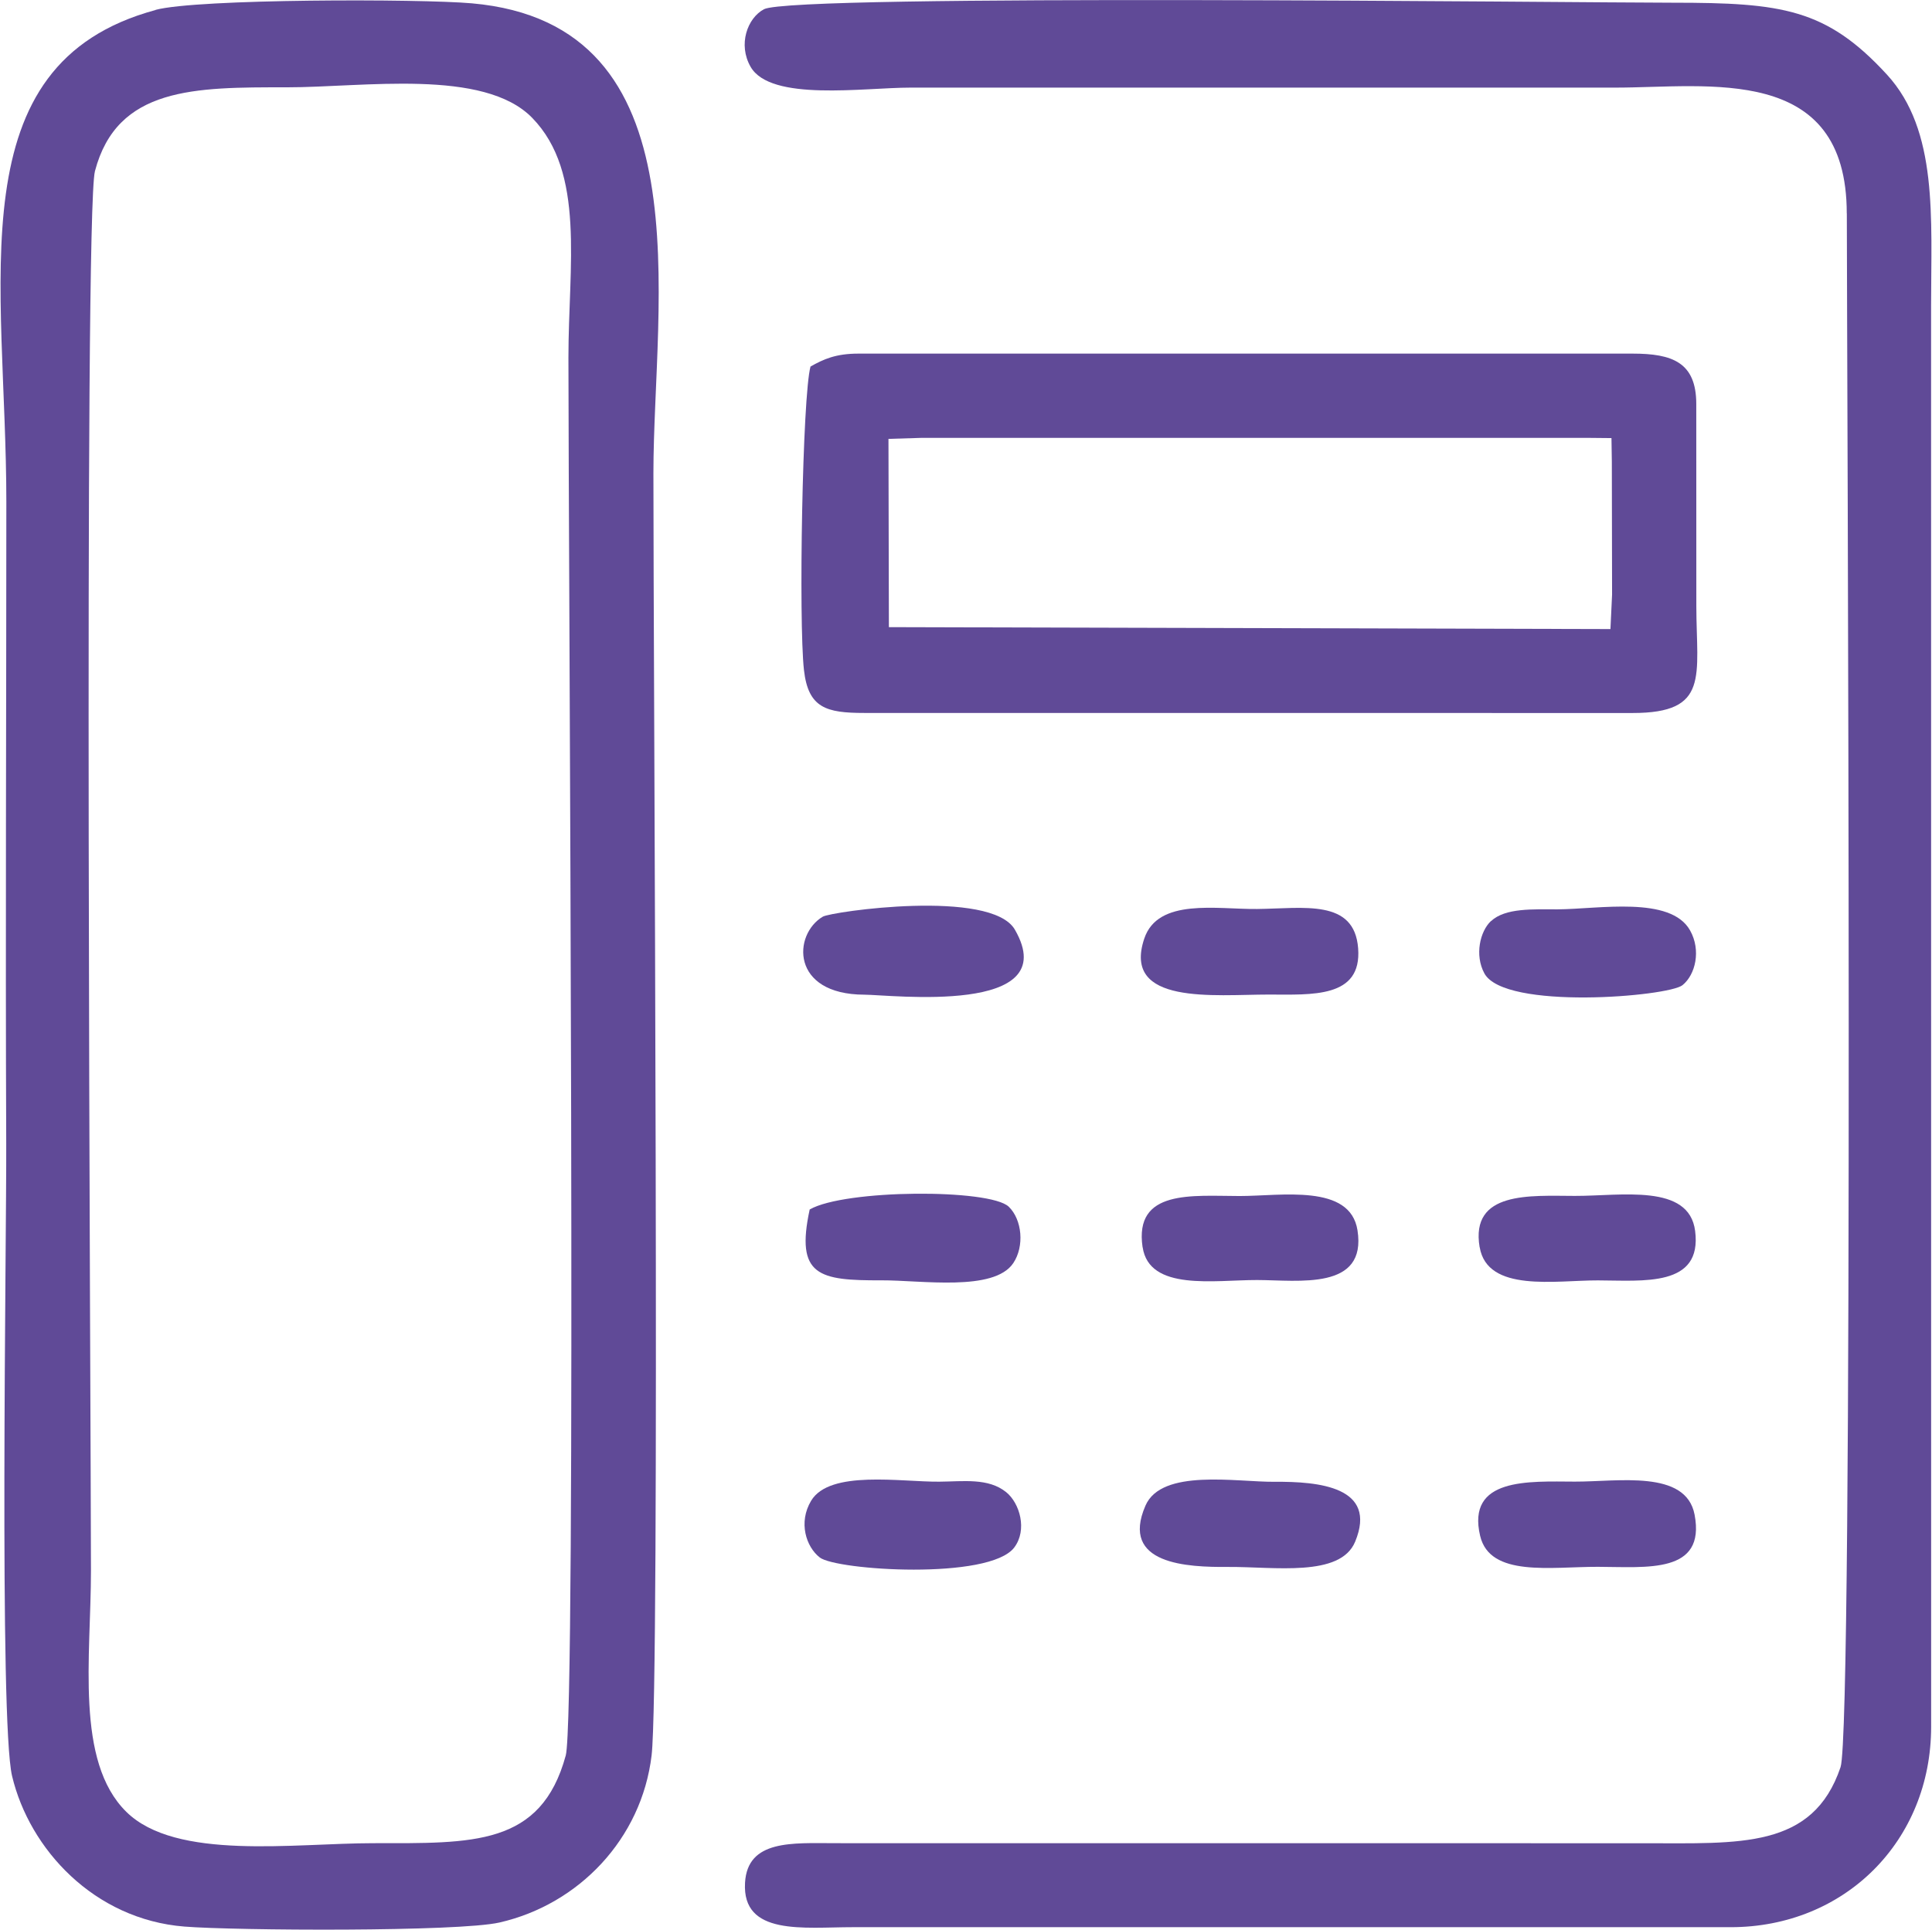 <?xml version="1.0" encoding="UTF-8"?>
<!DOCTYPE svg PUBLIC "-//W3C//DTD SVG 1.1//EN" "http://www.w3.org/Graphics/SVG/1.1/DTD/svg11.dtd">
<!-- Creator: CorelDRAW -->
<svg xmlns="http://www.w3.org/2000/svg" xml:space="preserve" width="1.057in" height="1.056in" version="1.1" style="shape-rendering:geometricPrecision; text-rendering:geometricPrecision; image-rendering:optimizeQuality; fill-rule:evenodd; clip-rule:evenodd"
viewBox="0 0 320.15 320.01"
 xmlns:xlink="http://www.w3.org/1999/xlink"
 xmlns:xodm="http://www.corel.com/coreldraw/odm/2003">
 <defs>
  <style type="text/css">
   <![CDATA[
    .fil0 {fill:#604A97}
   ]]>
  </style>
 </defs>
 <g id="Layer_x0020_1">
  <path class="fil0" d="M93.72 291.1c-4.1,15.09 -15.44,14.56 -31.92,14.56 -13.15,-0 -32.71,2.93 -40.95,-5.21 -8.5,-8.39 -5.85,-25.7 -5.85,-40 0,-22.07 -1.22,-224.9 0.66,-232.07 3.67,-13.97 16.54,-13.91 31.77,-13.9 12.75,0.01 32.69,-3.19 40.73,5.07 8.85,9.09 6,24.46 6,39.78 -0,31.21 1.35,225.19 -0.44,231.77zm-68.01 -289.44c-33.19,8.97 -24.74,45.04 -24.74,81.61 0,35.44 -0.16,70.88 -0.02,106.31 0.06,16.23 -1.19,95.84 0.97,104.94 2.88,12.13 13.6,23.78 28.58,24.97 8.37,0.67 45.42,0.89 52.25,-0.68 13.12,-3 23.54,-13.85 25.2,-27.71 1.41,-11.82 0.29,-181.16 0.3,-212.63 0.01,-28.48 8.9,-74.49 -30.12,-77.92 -8.62,-0.76 -45.53,-0.77 -52.43,1.09z"/>
  <path class="fil0" d="M306.11 35.39c0.01,22.19 1.17,251.11 -1.04,257.66 -4.59,13.62 -16.74,12.61 -32.58,12.62l-134.09 -0.01c-7.09,-0.01 -14.55,-0.62 -14.96,6.56 -0.51,8.84 9.74,7.37 17.84,7.37l145.58 -0c18.94,0 33.24,-14.33 33.23,-33.27l-0.01 -235.6c0,-14.6 1.19,-29.08 -7.32,-38.35 -10.05,-10.94 -17.4,-11.92 -35.48,-11.92 -15.55,0 -145.84,-1.51 -150.7,1.08 -2.74,1.46 -4.35,5.84 -2.21,9.56 3.34,5.79 18.74,3.44 26.49,3.44l116.84 0c15.46,0 38.4,-4.03 38.4,20.87z"/>
  <path class="fil0" d="M147.22 72.78l5.57 -0.17 110.14 -0 4.16 0.04 0.06 3.93 0.04 22.03 -0.27 5.71 -119.63 -0.32 -0.07 -31.22zm-12.92 -12.01c-1.35,4.86 -1.99,42.34 -1.09,50.34 0.71,6.3 3.69,7.12 10,7.12l127.38 0.01c12.82,-0 10.59,-6.08 10.57,-17.72l-0.01 -33.52c0,-6.91 -3.96,-8.36 -10.56,-8.36l-128.34 -0c-3.78,-0 -5.8,0.93 -7.95,2.14z"/>
  <path class="fil0" d="M143.21 164.95c4.38,0.01 33.21,3.52 24.97,-10.78 -3.93,-6.81 -30.43,-2.99 -31.84,-2.16 -4.96,2.92 -5.39,12.91 6.88,12.94z"/>
  <path class="fil0" d="M247.1 152.75c-1.79,1.68 -2.73,5.63 -1.08,8.67 3.33,6.14 30.51,3.85 32.85,1.95 2.14,-1.73 3.11,-5.77 1.25,-9.08 -3.24,-5.77 -15.17,-3.53 -21.98,-3.49 -4,0.01 -8.64,-0.28 -11.03,1.96z"/>
  <path class="fil0" d="M245.32 254.71c1.63,6.88 11.73,5.1 19.52,5.12 8.08,0.02 17.91,1.23 16.03,-8.65 -1.43,-7.52 -12.73,-5.45 -19.86,-5.48 -7.67,-0.03 -17.99,-0.7 -15.69,9.02z"/>
  <path class="fil0" d="M210.25 164.93c7.14,-0 15.47,0.65 14.84,-7.66 -0.62,-8.26 -9.04,-6.61 -16.76,-6.53 -6.67,0.07 -16.43,-1.87 -18.7,4.91 -3.72,11.09 11.65,9.28 20.62,9.28z"/>
  <path class="fil0" d="M168.07 256.63c2.21,-2.92 0.92,-7.35 -1.32,-9.17 -2.97,-2.41 -7.1,-1.78 -11.09,-1.75 -6.37,0.06 -18.16,-1.99 -21.26,3.16 -2.16,3.6 -0.83,7.65 1.43,9.41 2.73,2.13 28.11,3.8 32.25,-1.66z"/>
  <path class="fil0" d="M224.59 255.67c3.78,-9.12 -6.05,-10 -13.37,-9.94 -6.31,0.05 -18.7,-2.24 -21.39,3.95 -4.26,9.79 6.97,10.22 13.72,10.17 7.62,-0.05 18.58,1.76 21.04,-4.18z"/>
  <path class="fil0" d="M134.16 200.57c-2.39,11.04 1.54,11.79 11.9,11.75 6.58,-0.03 18.64,1.93 21.85,-2.85 1.88,-2.8 1.47,-7.22 -0.75,-9.36 -3.12,-2.99 -27.15,-2.9 -33,0.46z"/>
  <path class="fil0" d="M245.24 206.82c1.27,7.57 12.61,5.49 19.6,5.51 7.53,0.02 17.32,1.16 16.12,-8.2 -1.01,-7.91 -12.26,-5.79 -19.96,-5.81 -7.41,-0.02 -17.34,-0.83 -15.77,8.5z"/>
  <path class="fil0" d="M189.36 206.82c1.09,7.33 11.89,5.44 18.97,5.45 6.88,0.01 18.24,1.79 16.65,-8.26 -1.23,-7.75 -12.64,-5.67 -19.53,-5.67 -7.89,-0.01 -17.52,-1.15 -16.1,8.48z"/>
 </g>
</svg>

